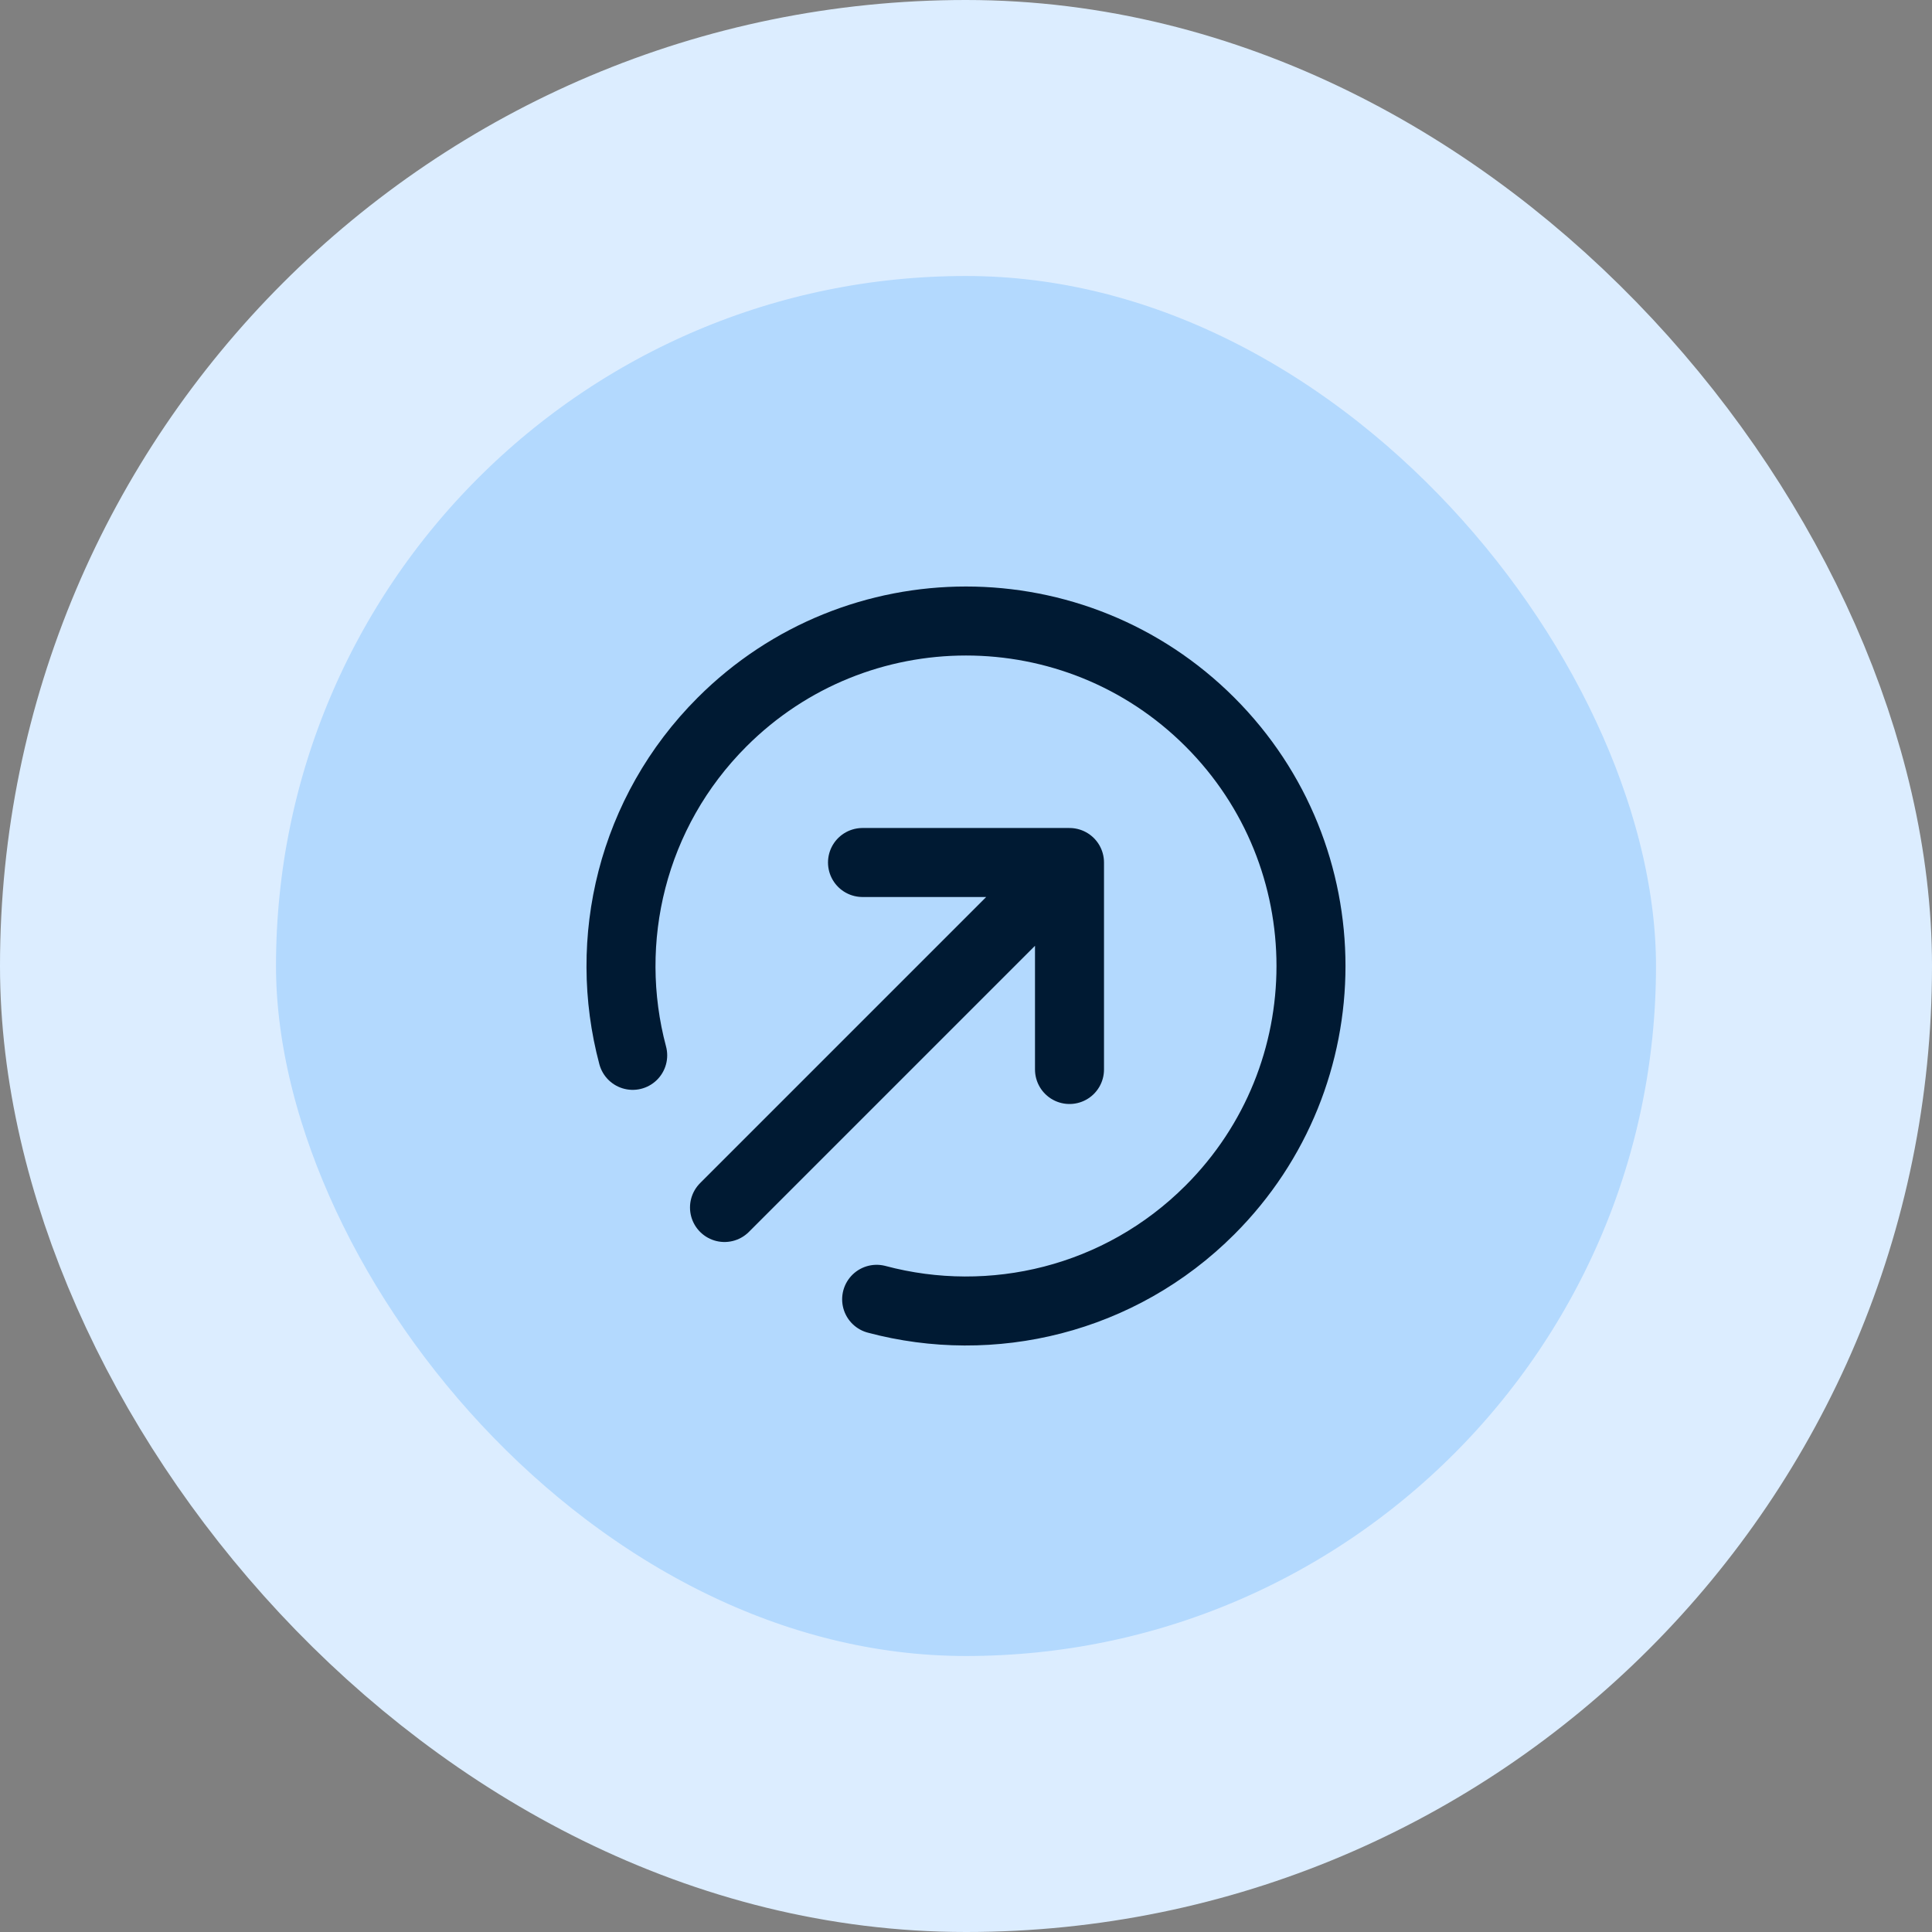 <svg width="56" height="56" viewBox="0 0 56 56" fill="none" xmlns="http://www.w3.org/2000/svg">
<rect x="0" y="0" width="56" height="56" fill="#808080" stroke="none"/>
<rect x="4" y="4" width="48" height="48" rx="24" fill="#B3D9FE"/>
<rect x="4" y="4" width="48" height="48" rx="24" stroke="#DCEDFF" stroke-width="8"/>
<path d="M18.339 30.59C17.448 27.253 18.312 23.546 20.929 20.929C24.834 17.024 31.166 17.024 35.071 20.929C38.976 24.834 38.976 31.166 35.071 35.071C32.454 37.688 28.747 38.551 25.41 37.661M31 31V25M31 25H25M31 25L21 35" stroke="#001A33" stroke-width="2" stroke-linecap="round" stroke-linejoin="round"/>
</svg>
